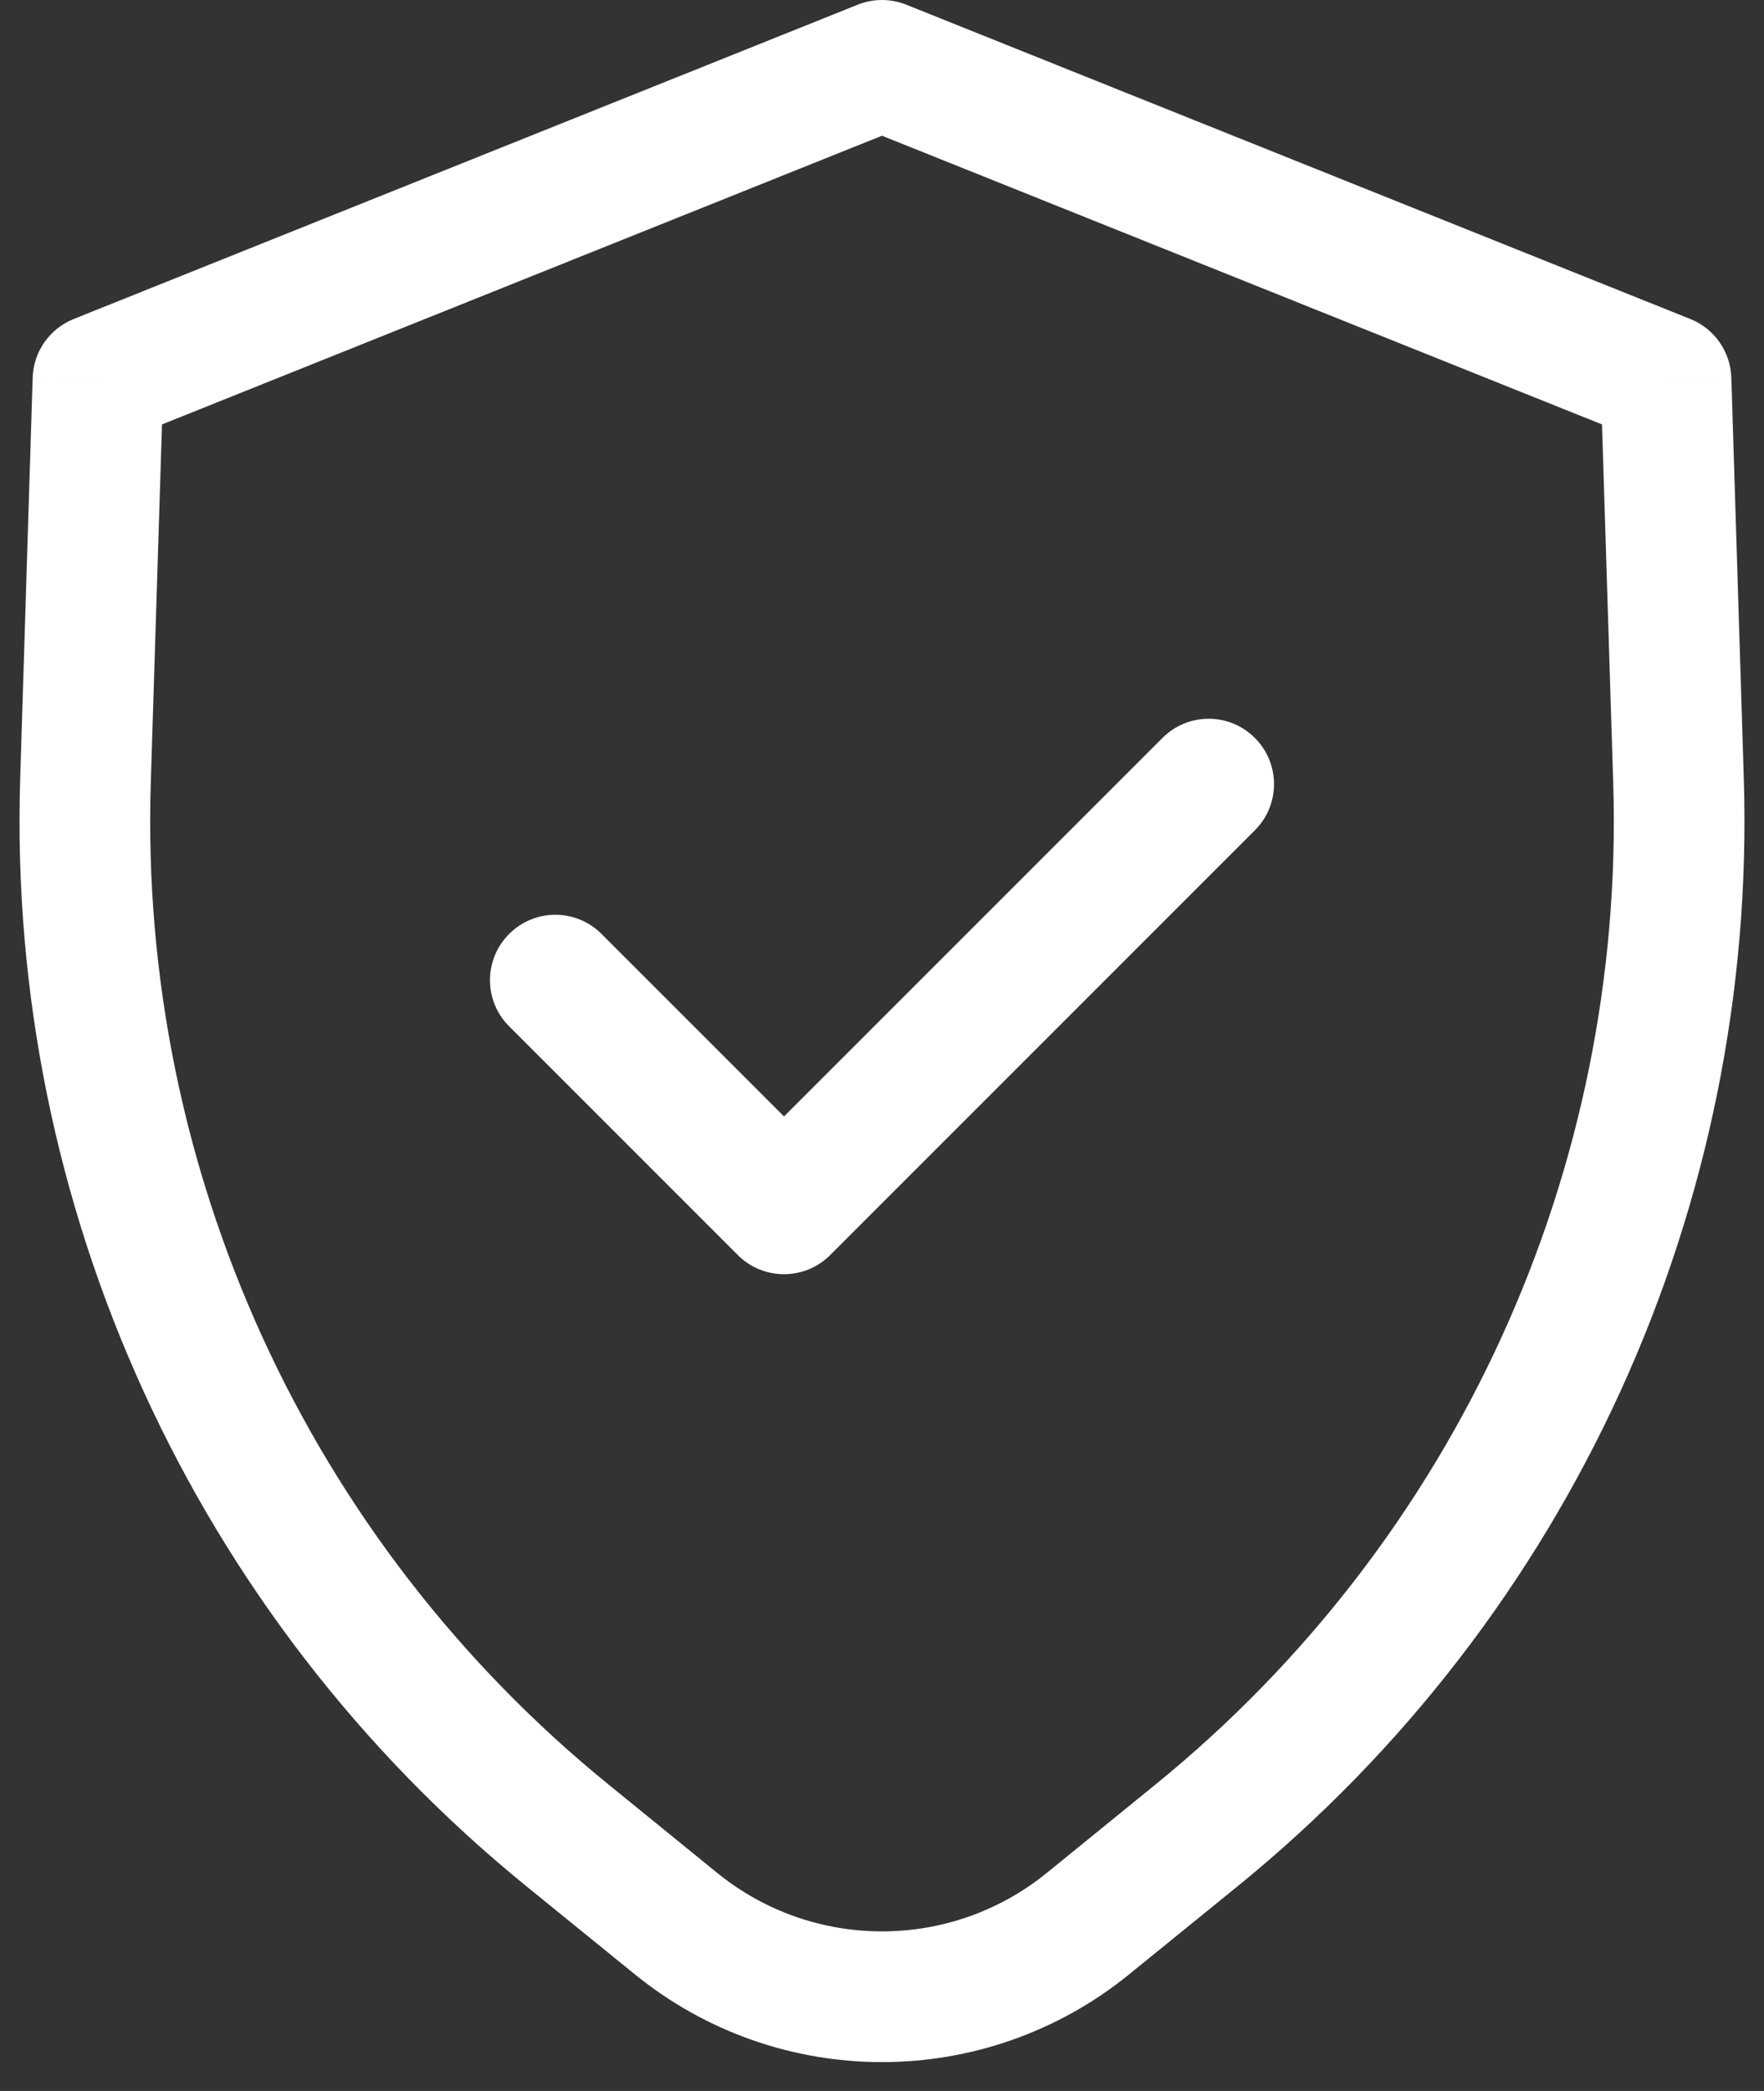 <svg width="27" height="32" viewBox="0 0 27 32" fill="none" xmlns="http://www.w3.org/2000/svg">
<rect x="0" y="0" width="27" height="32" fill="#333333" stroke="none"/>
<path d="M1.5 5.81L1.128 4.882C0.759 5.03 0.513 5.382 0.5 5.779L1.5 5.81ZM13.5 1L13.872 0.072C13.633 -0.024 13.367 -0.024 13.128 0.072L13.5 1ZM25.5 5.81L26.5 5.779C26.487 5.382 26.241 5.03 25.872 4.882L25.5 5.81ZM25.691 11.944L24.692 11.976L25.691 11.944ZM18.312 28.091L18.943 28.867L18.312 28.091ZM16.653 29.439L16.022 28.663L16.653 29.439ZM10.347 29.439L10.978 28.663L10.347 29.439ZM1.872 6.739L13.872 1.928L13.128 0.072L1.128 4.882L1.872 6.739ZM13.128 1.928L25.128 6.739L25.872 4.882L13.872 0.072L13.128 1.928ZM24.5 5.842L24.692 11.976L26.691 11.913L26.5 5.779L24.5 5.842ZM17.681 27.314L16.022 28.663L17.283 30.215L18.943 28.867L17.681 27.314ZM10.978 28.663L9.319 27.314L8.057 28.867L9.717 30.215L10.978 28.663ZM2.308 11.976L2.5 5.842L0.5 5.779L0.309 11.913L2.308 11.976ZM9.319 27.314C4.716 23.576 2.123 17.902 2.308 11.976L0.309 11.913C0.105 18.464 2.971 24.734 8.057 28.867L9.319 27.314ZM24.692 11.976C24.877 17.902 22.284 23.576 17.681 27.314L18.943 28.867C24.029 24.734 26.895 18.464 26.691 11.913L24.692 11.976ZM16.022 28.663C14.553 29.856 12.447 29.856 10.978 28.663L9.717 30.215C11.921 32.006 15.079 32.006 17.283 30.215L16.022 28.663Z" fill="white"/>
<path d="M9.207 14.293C8.817 13.902 8.183 13.902 7.793 14.293C7.402 14.683 7.402 15.317 7.793 15.707L9.207 14.293ZM12 18.5L11.293 19.207C11.683 19.598 12.317 19.598 12.707 19.207L12 18.5ZM19.207 12.707C19.598 12.317 19.598 11.683 19.207 11.293C18.817 10.902 18.183 10.902 17.793 11.293L19.207 12.707ZM7.793 15.707L11.293 19.207L12.707 17.793L9.207 14.293L7.793 15.707ZM12.707 19.207L19.207 12.707L17.793 11.293L11.293 17.793L12.707 19.207Z" fill="white"/>
</svg>
